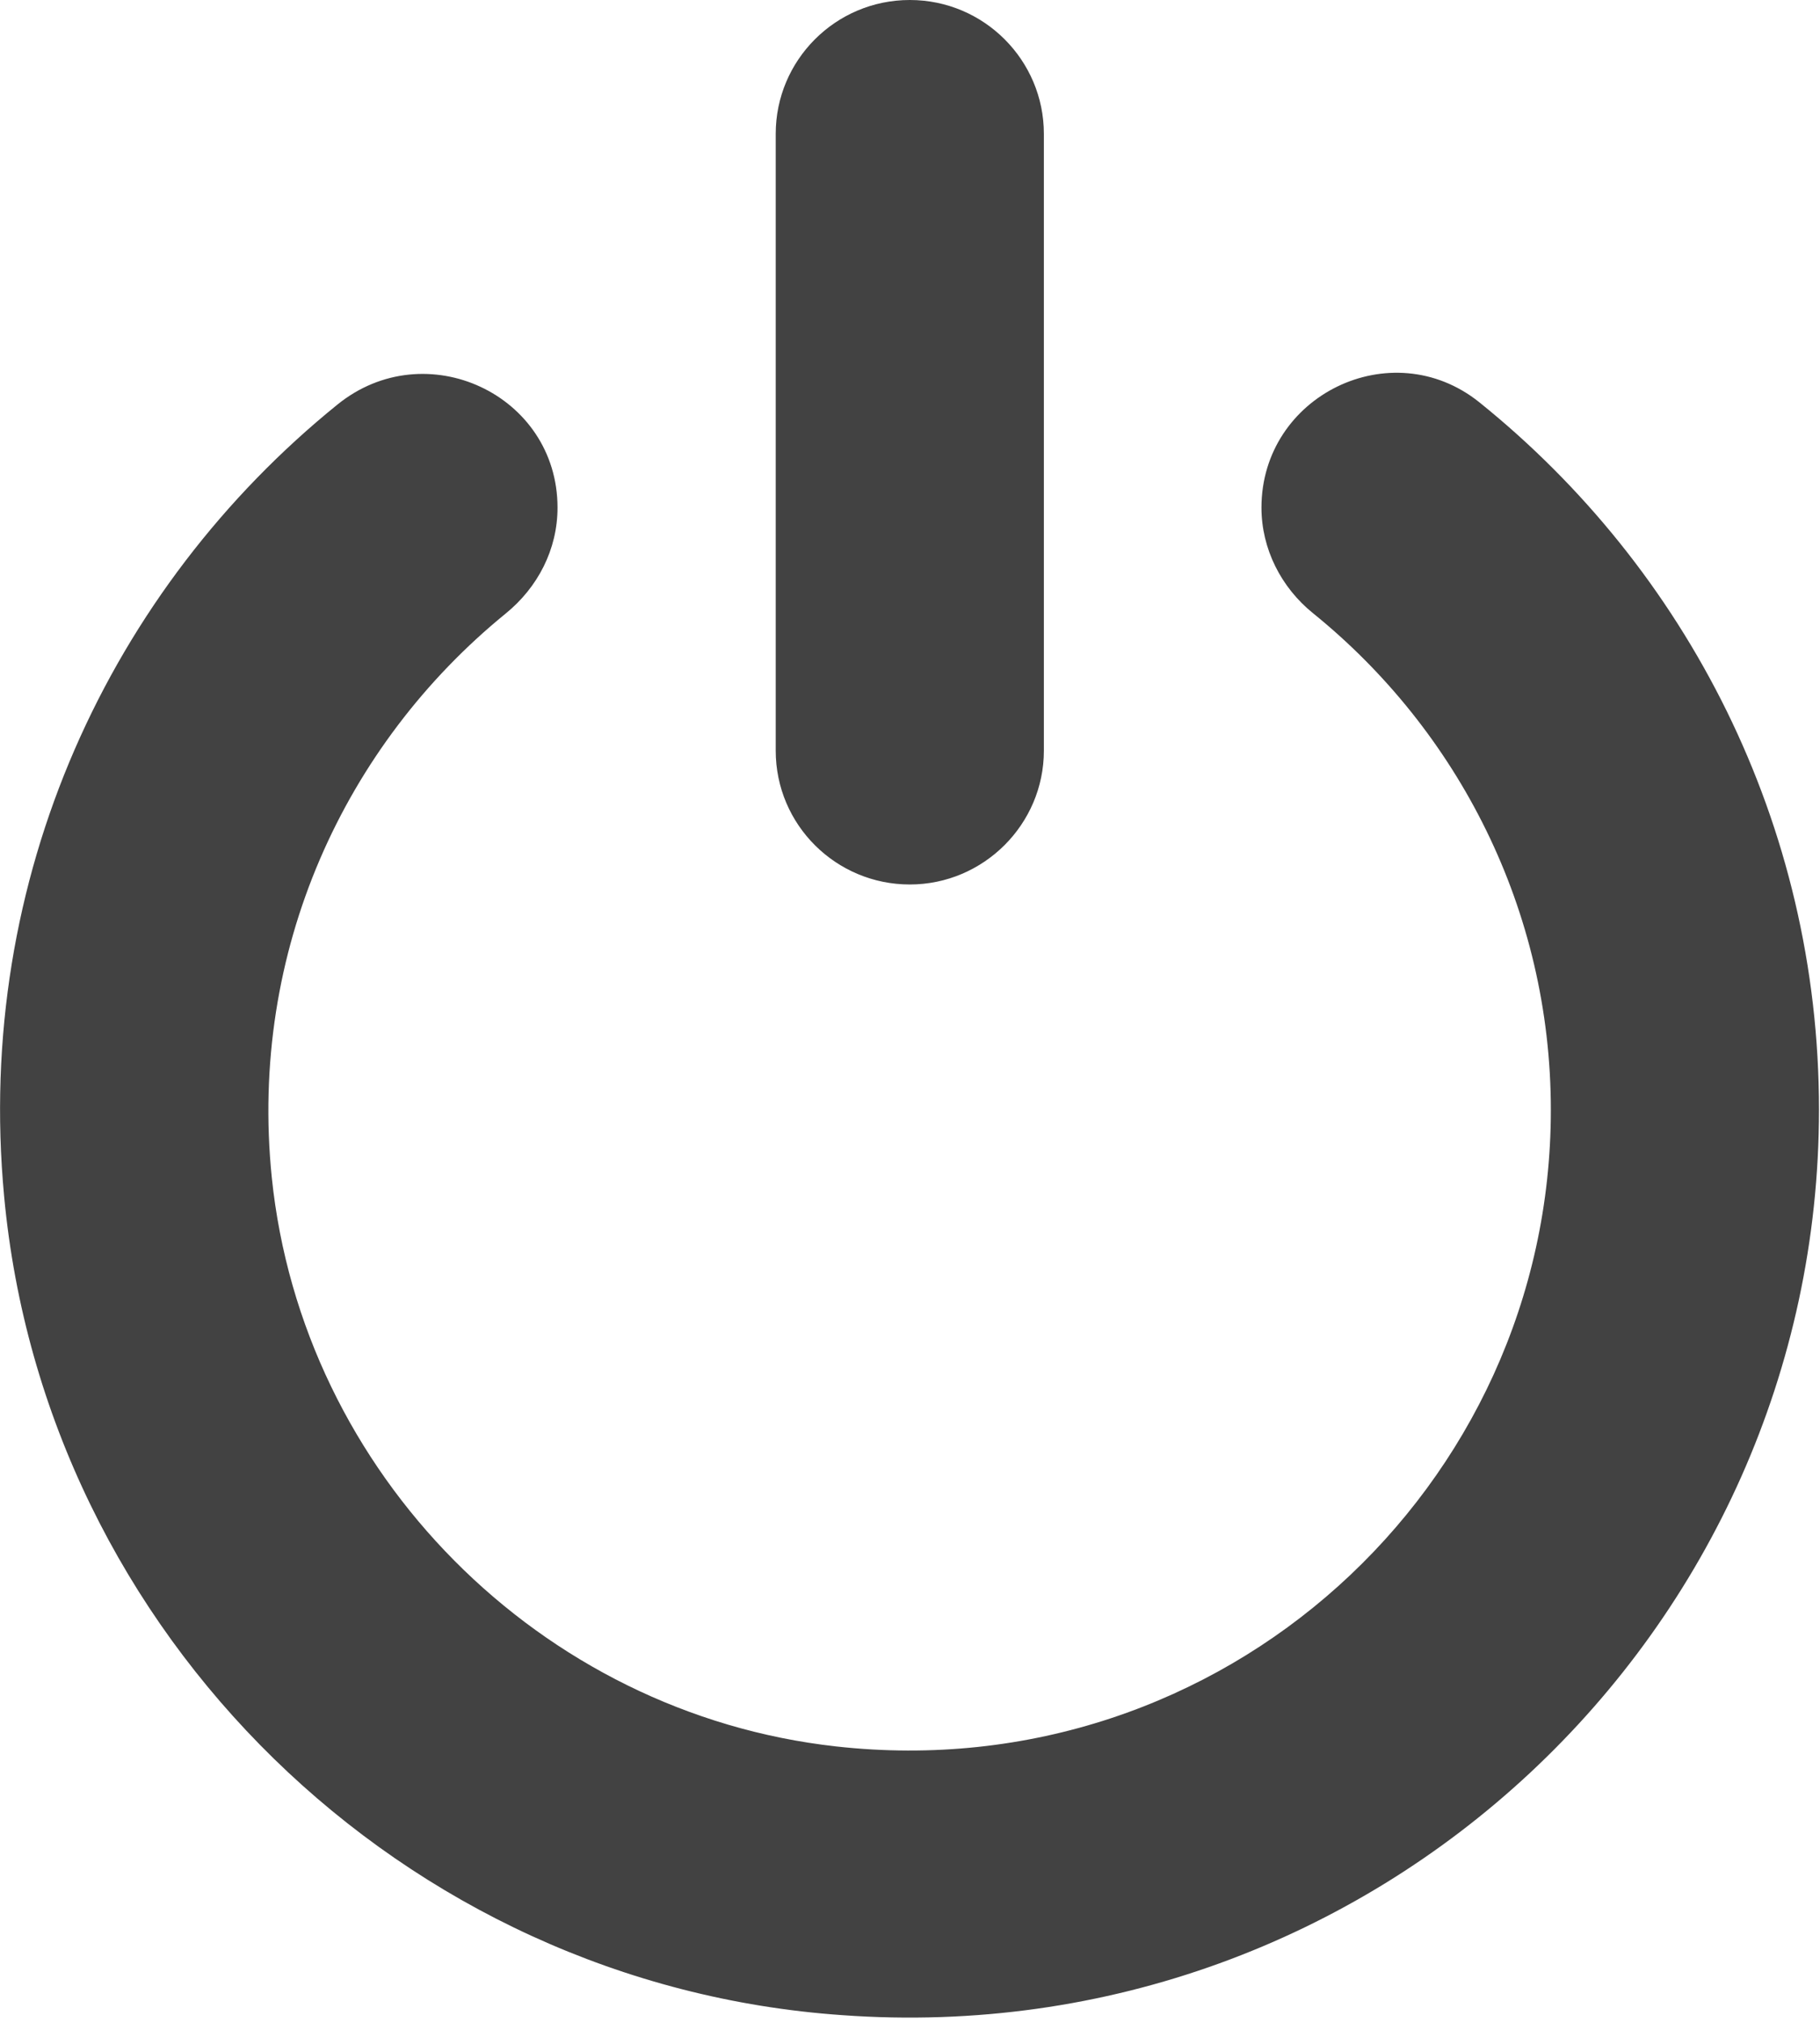 <svg width="18" height="20" viewBox="0 0 18 20" fill="none" xmlns="http://www.w3.org/2000/svg">
<path d="M0.041 11.83C-0.255 8.674 1.097 5.813 3.336 4.001C4.208 3.293 5.514 3.899 5.514 5.019C5.514 5.431 5.32 5.808 4.999 6.068C3.413 7.361 2.459 9.397 2.688 11.642C2.989 14.569 5.341 16.941 8.268 17.267C12.094 17.694 15.338 14.706 15.338 10.975C15.338 8.995 14.42 7.223 12.986 6.063C12.67 5.808 12.476 5.426 12.476 5.019C12.476 3.909 13.762 3.283 14.629 3.976C16.679 5.625 17.99 8.145 17.99 10.97C17.99 16.136 13.593 20.305 8.33 19.924C3.989 19.623 0.444 16.162 0.041 11.83ZM8.998 0C8.263 0 7.672 0.596 7.672 1.323V7.422C7.672 8.155 8.268 8.745 8.998 8.745C9.727 8.745 10.324 8.15 10.324 7.422V1.323C10.324 0.596 9.732 0 8.998 0Z" fill="#424242"/>
</svg>
